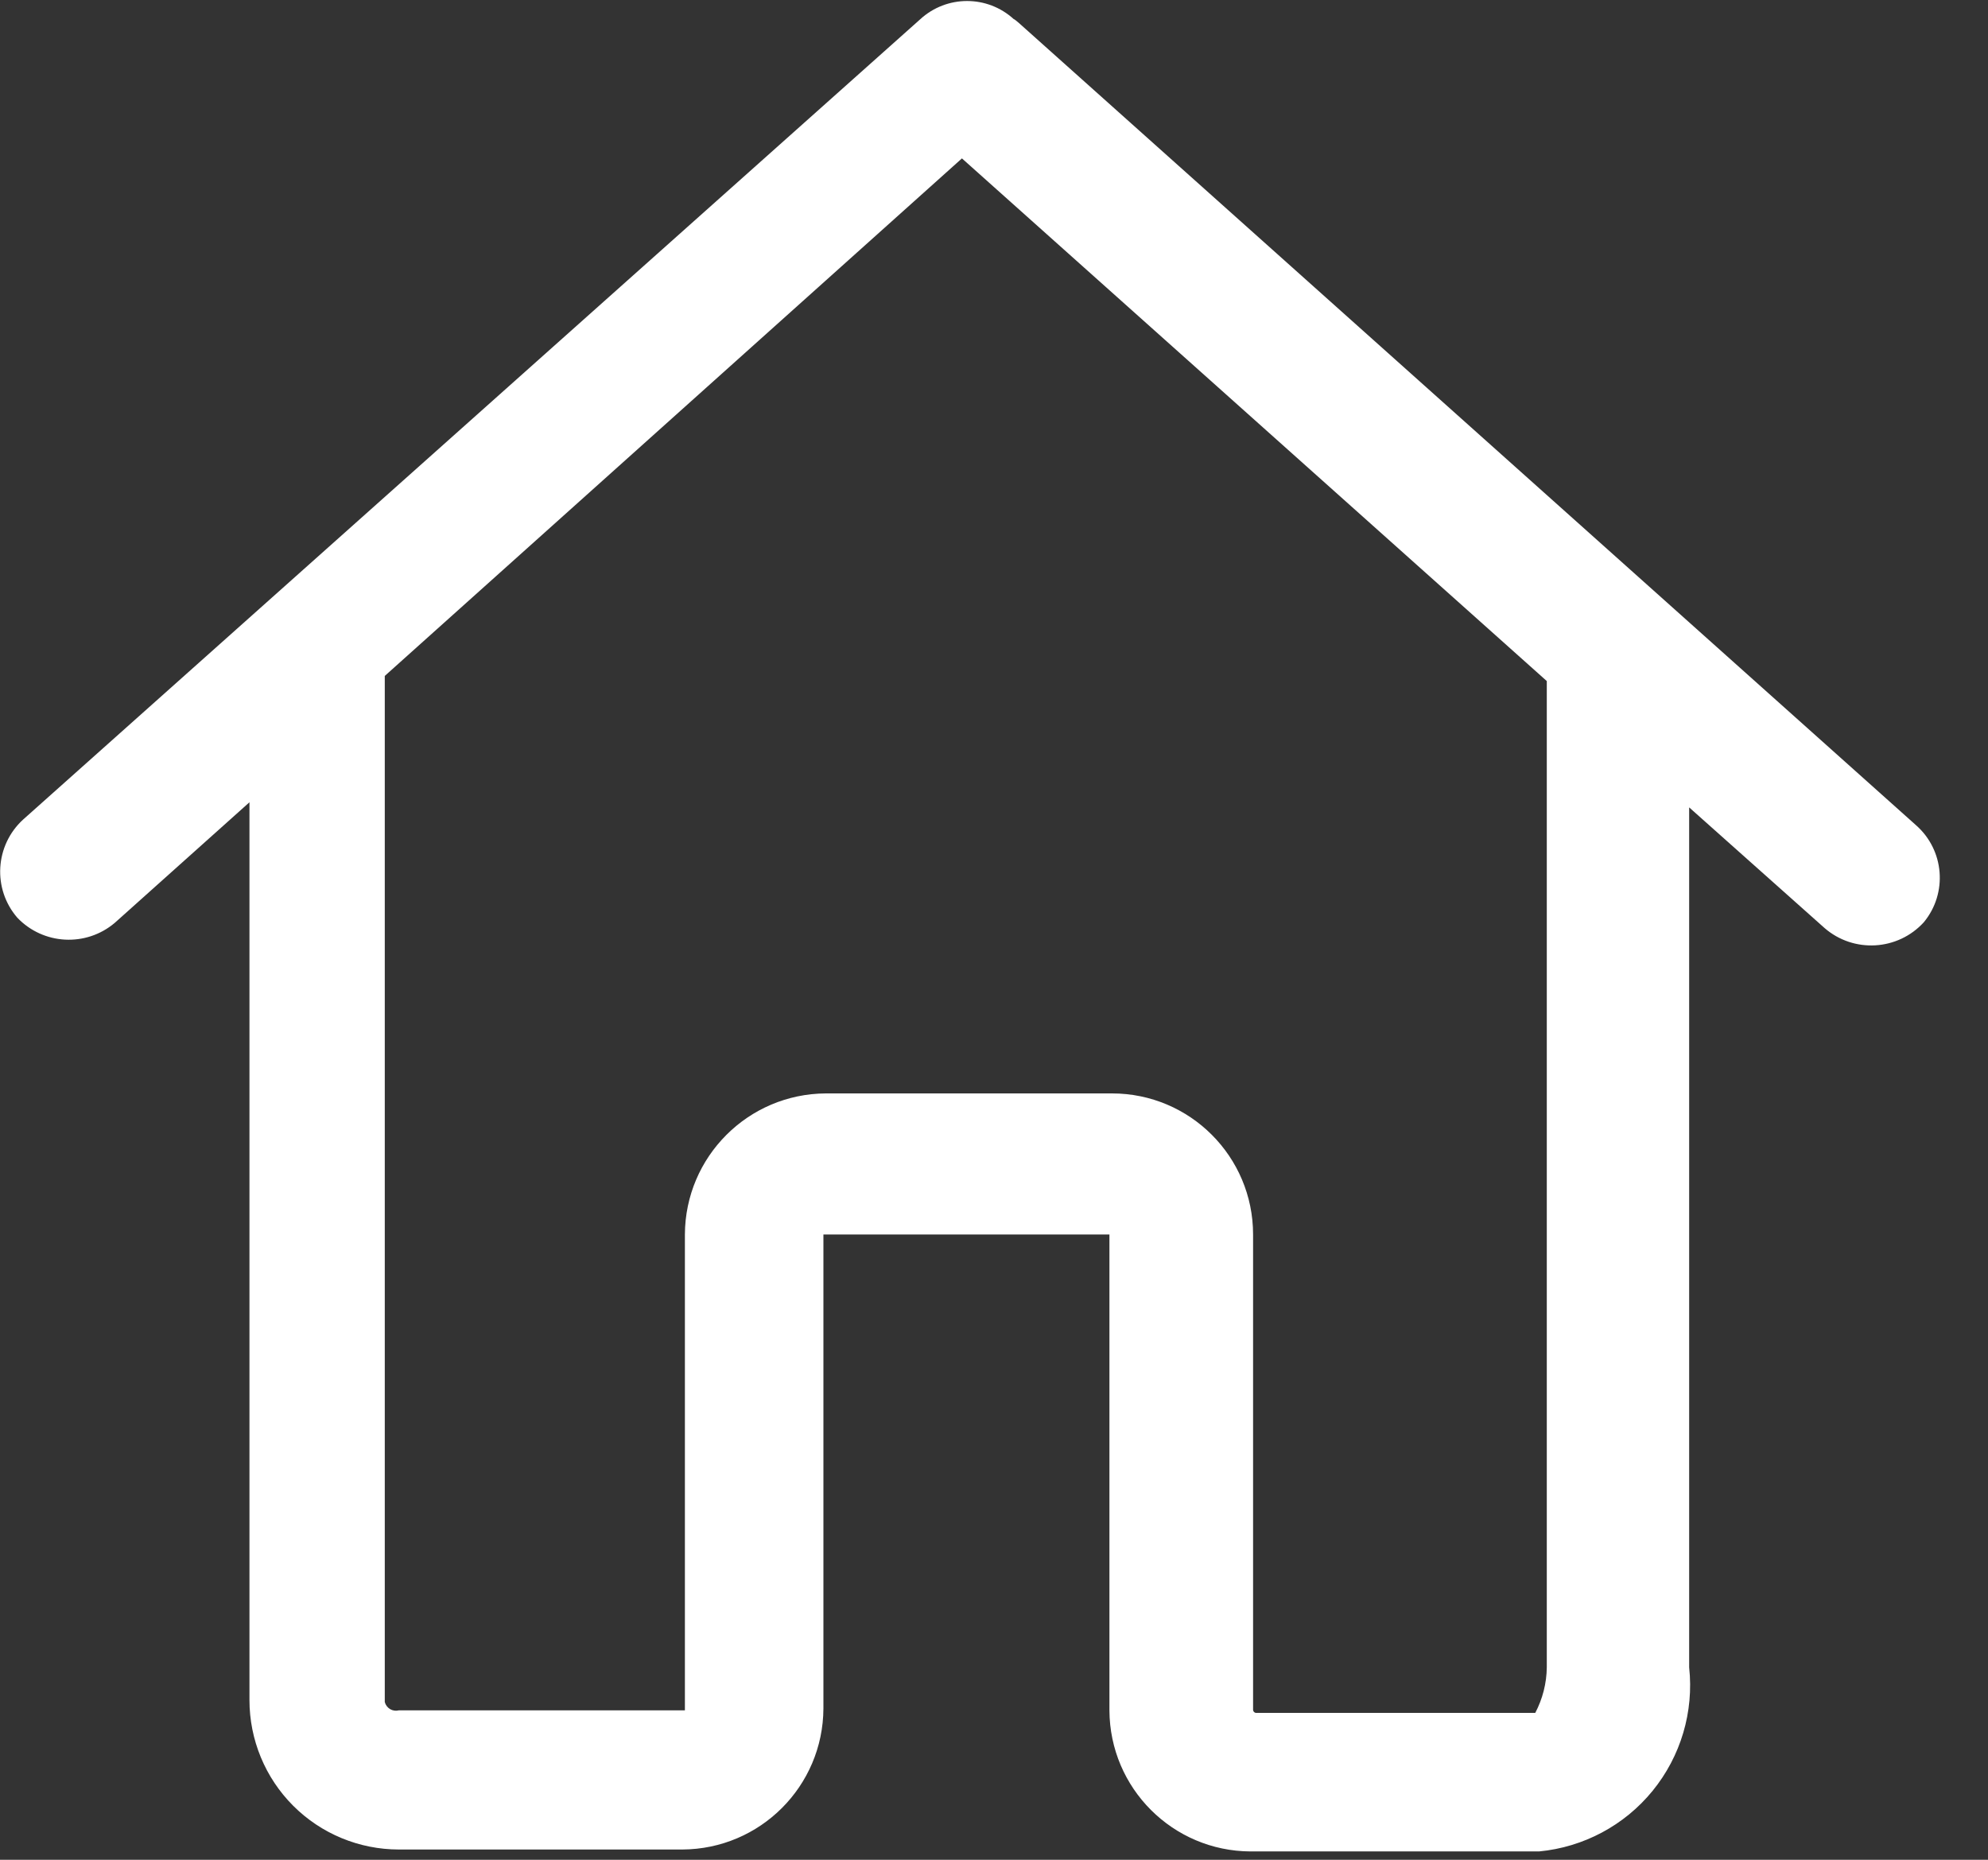 <?xml version="1.0" encoding="UTF-8"?>
<svg width="31px" height="29px" viewBox="0 0 31 29" version="1.1" xmlns="http://www.w3.org/2000/svg" xmlns:xlink="http://www.w3.org/1999/xlink">
    <rect x="0" y="0" width="31" height="29" fill="#333333" stroke="none"/>
    <!-- Generator: Sketch 49.3 (51167) - http://www.bohemiancoding.com/sketch -->
    <title>Shape</title>
    <desc>Created with Sketch.</desc>
    <defs></defs>
    <g id="Page-1" stroke="none" stroke-width="1" fill="none" fill-rule="evenodd">
        <g id="Middel-1" fill="#FFFFFF" fill-rule="nonzero">
            <path d="M29.88,12.87 L15.89,0.36 C15.89,0.36 15.81,0.29 15.81,0.3 C15.397,-0.079 14.763,-0.079 14.35,0.3 L0.36,12.78 C-0.079,13.182 -0.119,13.86 0.27,14.31 C0.676,14.735 1.342,14.77 1.79,14.39 L3.89,12.51 L3.89,26.51 C3.89,27.128 4.135,27.721 4.572,28.158 C5.009,28.595 5.602,28.84 6.22,28.84 L10.64,28.84 C11.853,28.835 12.835,27.853 12.84,26.64 L12.84,19.25 L17.3,19.25 L17.3,26.67 C17.305,27.883 18.287,28.865 19.5,28.87 L24,28.87 C24.693,28.804 25.331,28.464 25.77,27.925 C26.21,27.385 26.415,26.692 26.34,26 L26.34,12.59 L28.45,14.47 C28.905,14.866 29.594,14.826 30,14.38 C30.373,13.927 30.32,13.259 29.88,12.87 Z M17.34,17.05 L12.88,17.05 C11.667,17.055 10.685,18.037 10.68,19.25 L10.68,26.67 L6.22,26.67 C6.174,26.682 6.124,26.675 6.083,26.651 C6.042,26.626 6.012,26.587 6,26.54 L6,10.54 L15,2.47 L24.12,10.62 L24.12,26 C24.117,26.248 24.055,26.491 23.94,26.71 L19.59,26.71 C19.577,26.71 19.564,26.705 19.555,26.695 C19.545,26.686 19.54,26.673 19.54,26.66 L19.54,19.25 C19.54,18.035 18.555,17.05 17.34,17.05 Z" id="Shape"></path>
        </g>
    </g>
</svg>